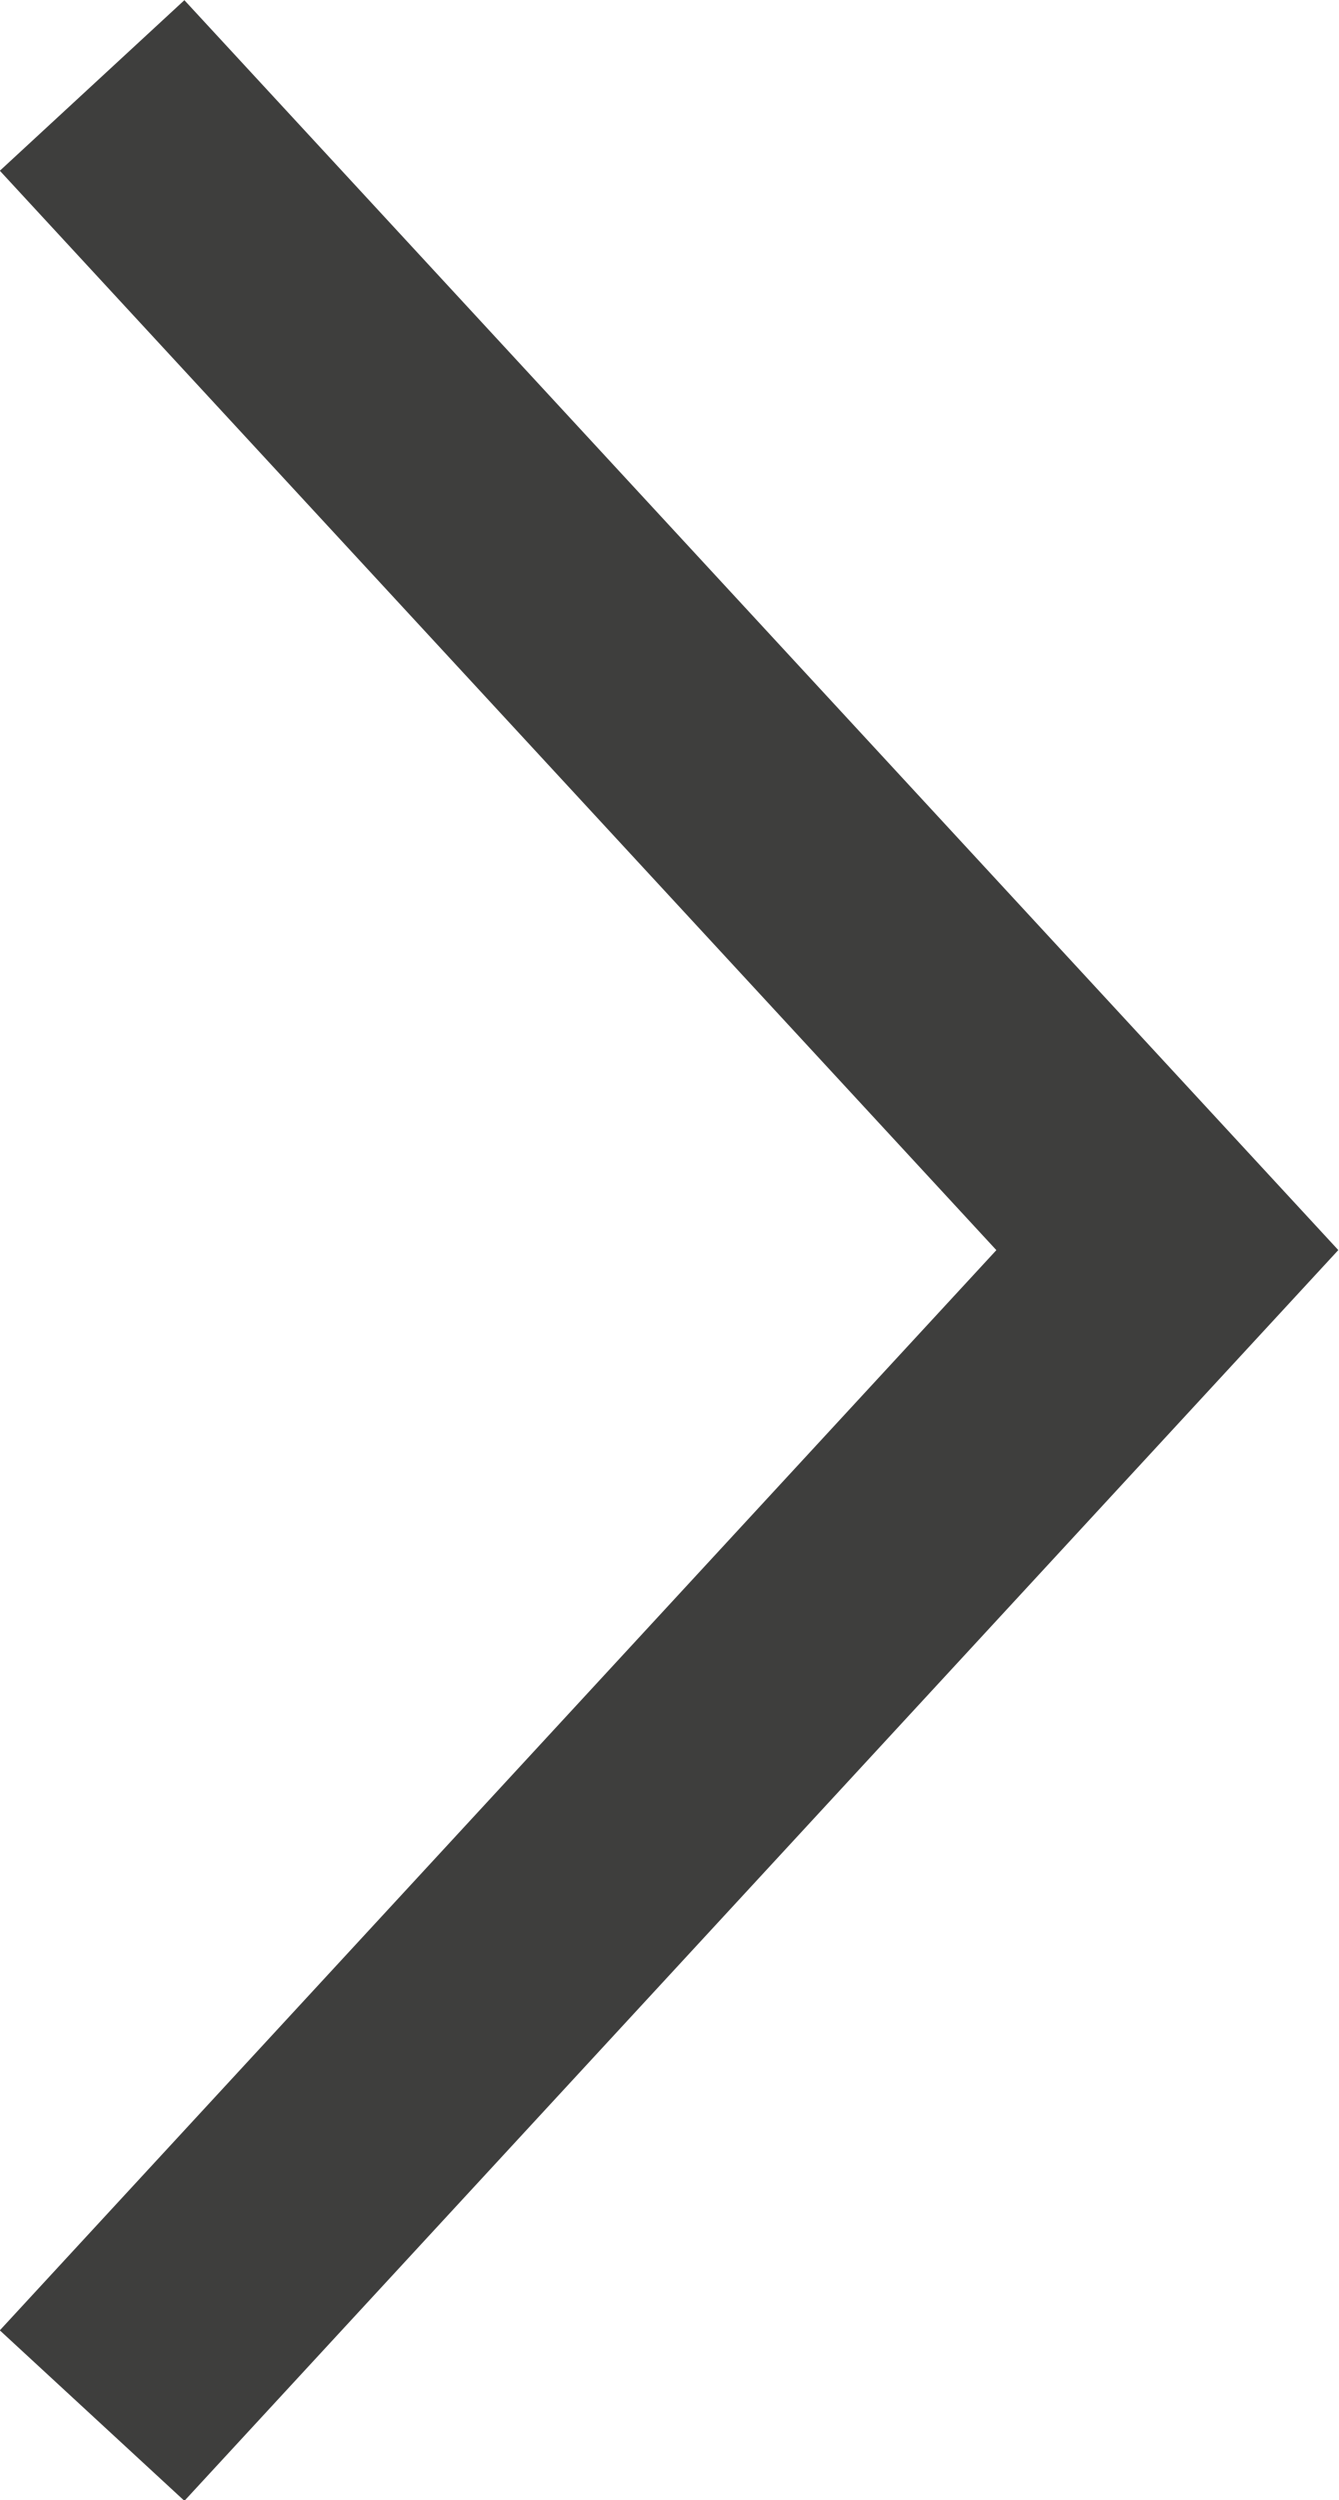 <svg xmlns="http://www.w3.org/2000/svg" viewBox="0 0 15.99 29.84"><defs><style>.cls-1{fill:none;stroke:#3e3e3d;stroke-miterlimit:10;stroke-width:3px;}</style></defs><g id="Layer_2" data-name="Layer 2"><g id="graphics"><polyline class="cls-1" points="1.1 28.83 13.94 14.92 1.1 1.02"/></g></g></svg>